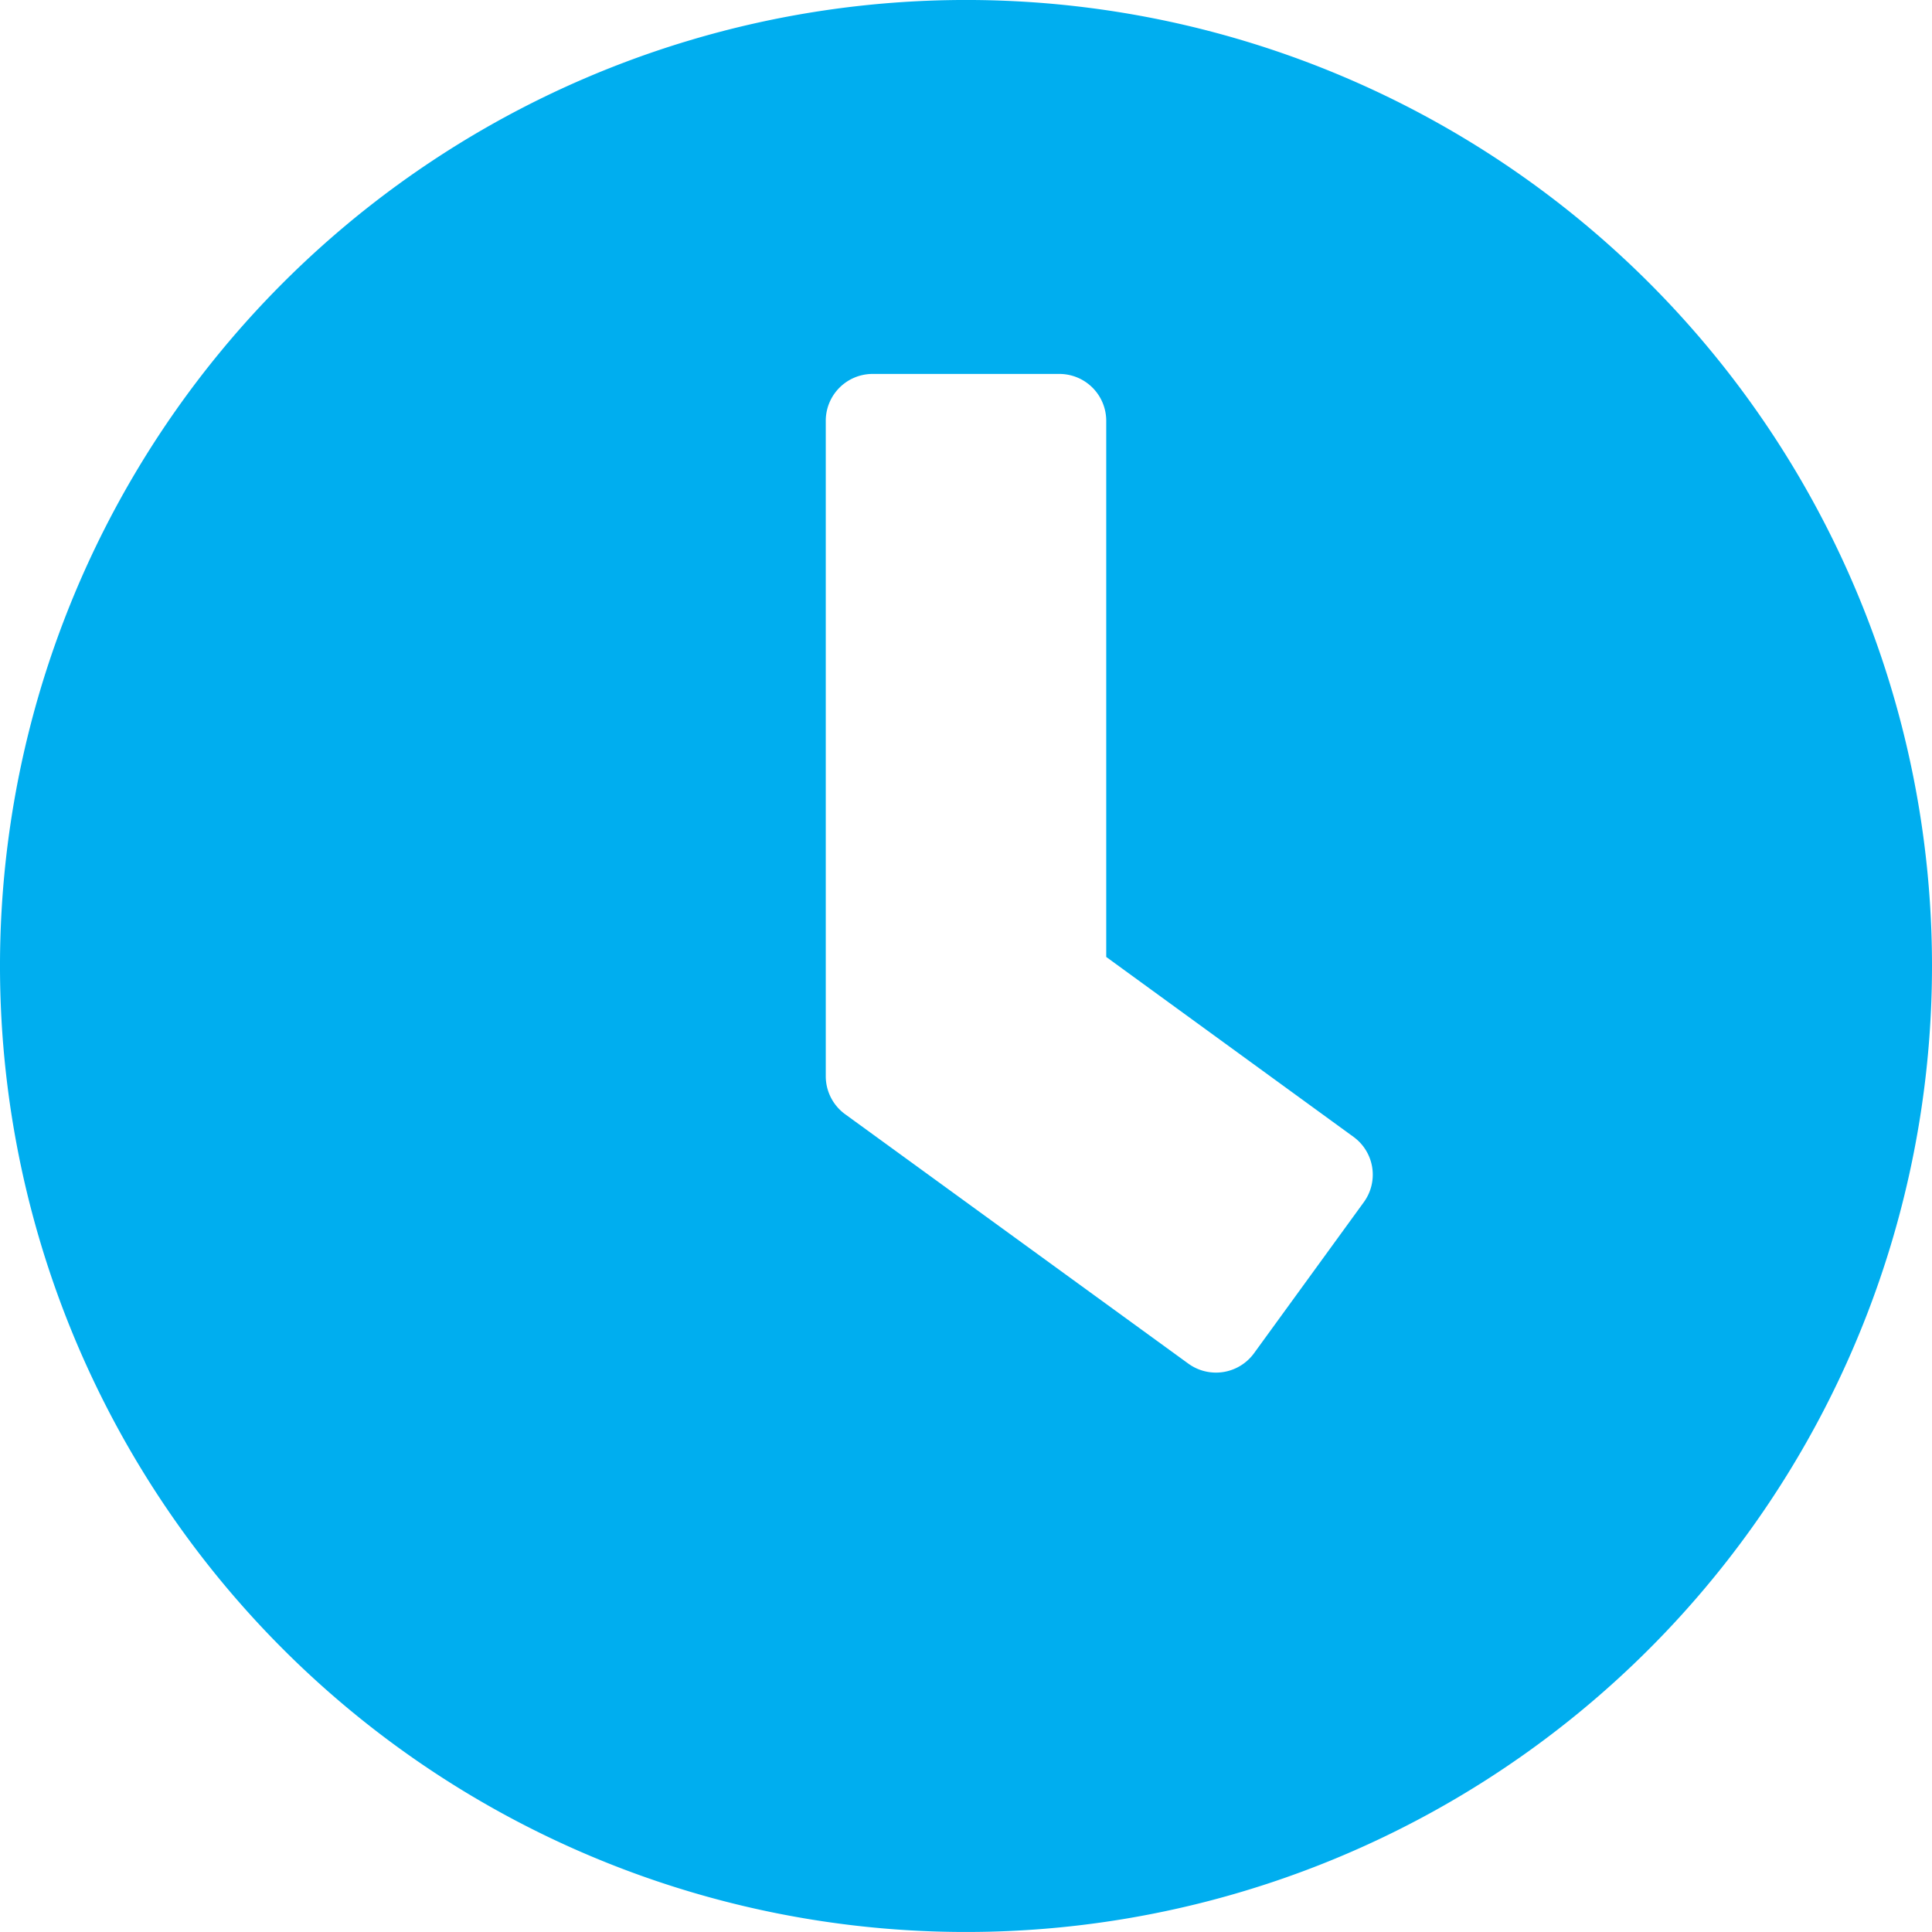 <svg xmlns="http://www.w3.org/2000/svg" width="88.986" height="88.986" viewBox="0 0 88.986 88.986">
  <path id="Icon_awesome-clock" data-name="Icon awesome-clock" d="M45.056.562A44.493,44.493,0,1,0,89.549,45.056,44.485,44.485,0,0,0,45.056.562ZM55.3,63.373l-15.824-11.5a2.167,2.167,0,0,1-.879-1.74V19.939a2.159,2.159,0,0,1,2.153-2.153h8.612a2.159,2.159,0,0,1,2.153,2.153v24.7l11.392,8.289a2.152,2.152,0,0,1,.466,3.014l-5.059,6.961A2.168,2.168,0,0,1,55.3,63.373Z" transform="translate(-0.563 -0.563)" fill="#00aeef"/>
</svg>
